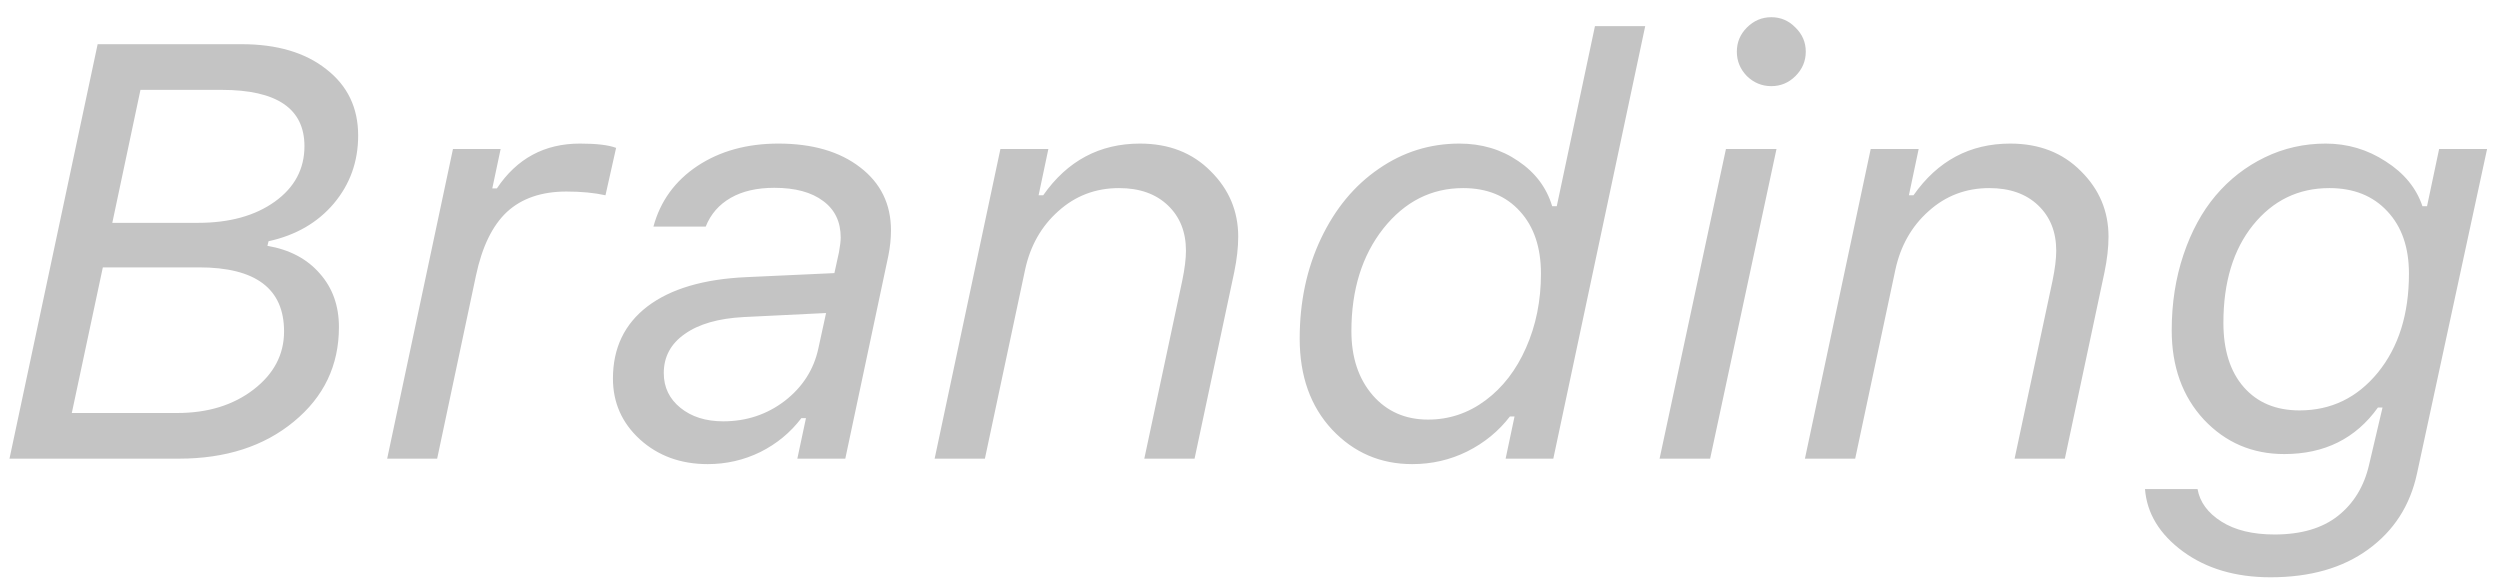 <?xml version="1.0" encoding="UTF-8"?> <svg xmlns="http://www.w3.org/2000/svg" width="136" height="32" viewBox="0 0 136 32" fill="none"> <path d="M9.734 24.951H0.516L5.312 2.404H13.141C15.068 2.404 16.604 2.857 17.75 3.764C18.906 4.66 19.484 5.863 19.484 7.373C19.484 8.79 19.042 10.024 18.156 11.076C17.271 12.118 16.088 12.8 14.609 13.123L14.547 13.373C15.755 13.581 16.703 14.081 17.391 14.873C18.088 15.654 18.438 16.628 18.438 17.795C18.438 19.878 17.62 21.592 15.984 22.936C14.359 24.279 12.276 24.951 9.734 24.951ZM7.641 4.889L6.109 12.123H10.766C12.484 12.123 13.88 11.738 14.953 10.967C16.026 10.196 16.562 9.191 16.562 7.951C16.562 5.91 15.062 4.889 12.062 4.889H7.641ZM3.906 22.467H9.641C11.297 22.467 12.677 22.045 13.781 21.201C14.896 20.347 15.453 19.29 15.453 18.029C15.453 15.706 13.912 14.545 10.828 14.545H5.594L3.906 22.467ZM21.062 24.951L24.641 8.107H27.234L26.781 10.248H27.031C28.115 8.623 29.62 7.811 31.547 7.811C32.453 7.811 33.109 7.889 33.516 8.045L32.938 10.623C32.333 10.488 31.625 10.42 30.812 10.42C29.458 10.42 28.38 10.79 27.578 11.529C26.787 12.269 26.224 13.425 25.891 14.998L23.781 24.951H21.062ZM39.344 22.92C40.604 22.92 41.719 22.55 42.688 21.811C43.656 21.061 44.266 20.113 44.516 18.967L44.938 17.029L40.453 17.248C39.078 17.321 38.01 17.628 37.25 18.17C36.49 18.701 36.109 19.41 36.109 20.295C36.109 21.066 36.411 21.696 37.016 22.186C37.62 22.675 38.396 22.92 39.344 22.92ZM38.5 25.248C37.031 25.248 35.802 24.8 34.812 23.904C33.833 23.009 33.344 21.904 33.344 20.592C33.344 18.936 33.969 17.628 35.219 16.67C36.479 15.712 38.276 15.18 40.609 15.076L45.391 14.857L45.641 13.717C45.703 13.373 45.734 13.107 45.734 12.92C45.734 12.066 45.417 11.404 44.781 10.935C44.146 10.456 43.26 10.217 42.125 10.217C41.177 10.217 40.385 10.399 39.75 10.764C39.115 11.128 38.661 11.649 38.391 12.326H35.547C35.922 10.941 36.719 9.842 37.938 9.029C39.167 8.217 40.635 7.811 42.344 7.811C44.198 7.811 45.682 8.243 46.797 9.107C47.911 9.962 48.469 11.102 48.469 12.529C48.469 12.977 48.422 13.435 48.328 13.904L45.984 24.951H43.375L43.844 22.748H43.594C43 23.529 42.255 24.144 41.359 24.592C40.464 25.029 39.51 25.248 38.5 25.248ZM50.844 24.951L54.422 8.107H57.031L56.5 10.623H56.75C58.062 8.748 59.818 7.811 62.016 7.811C63.589 7.811 64.87 8.311 65.859 9.311C66.859 10.3 67.359 11.488 67.359 12.873C67.359 13.456 67.287 14.102 67.141 14.81L64.984 24.951H62.25L64.312 15.279C64.448 14.623 64.516 14.076 64.516 13.639C64.516 12.618 64.188 11.795 63.531 11.17C62.875 10.545 61.99 10.232 60.875 10.232C59.604 10.232 58.505 10.649 57.578 11.482C56.651 12.305 56.047 13.368 55.766 14.67L53.578 24.951H50.844ZM76.828 25.248C75.099 25.248 73.646 24.623 72.469 23.373C71.292 22.113 70.703 20.462 70.703 18.42C70.703 16.42 71.088 14.607 71.859 12.982C72.63 11.357 73.677 10.092 75 9.186C76.323 8.269 77.787 7.811 79.391 7.811C80.599 7.811 81.667 8.128 82.594 8.764C83.521 9.389 84.135 10.206 84.438 11.217H84.688L86.766 1.42H89.5L84.5 24.951H81.906L82.391 22.654H82.141C81.526 23.456 80.75 24.092 79.812 24.561C78.885 25.019 77.891 25.248 76.828 25.248ZM77.688 22.826C78.833 22.826 79.875 22.477 80.812 21.779C81.75 21.081 82.484 20.128 83.016 18.92C83.557 17.701 83.828 16.357 83.828 14.889C83.828 13.462 83.448 12.331 82.688 11.498C81.927 10.654 80.896 10.232 79.594 10.232C77.865 10.232 76.417 10.967 75.25 12.435C74.094 13.904 73.516 15.764 73.516 18.014C73.516 19.441 73.901 20.602 74.672 21.498C75.443 22.384 76.448 22.826 77.688 22.826ZM90.281 24.951L93.891 8.107H96.641L93.031 24.951H90.281ZM97.672 4.139C97.307 4.503 96.87 4.686 96.359 4.686C95.849 4.686 95.406 4.503 95.031 4.139C94.667 3.764 94.484 3.321 94.484 2.811C94.484 2.3 94.667 1.863 95.031 1.498C95.406 1.123 95.849 0.936 96.359 0.936C96.87 0.936 97.307 1.123 97.672 1.498C98.047 1.863 98.234 2.3 98.234 2.811C98.234 3.321 98.047 3.764 97.672 4.139ZM98.188 24.951L101.766 8.107H104.375L103.844 10.623H104.094C105.406 8.748 107.161 7.811 109.359 7.811C110.932 7.811 112.214 8.311 113.203 9.311C114.203 10.3 114.703 11.488 114.703 12.873C114.703 13.456 114.63 14.102 114.484 14.81L112.328 24.951H109.594L111.656 15.279C111.792 14.623 111.859 14.076 111.859 13.639C111.859 12.618 111.531 11.795 110.875 11.17C110.219 10.545 109.333 10.232 108.219 10.232C106.948 10.232 105.849 10.649 104.922 11.482C103.995 12.305 103.391 13.368 103.109 14.67L100.922 24.951H98.188ZM123.516 31.404C121.62 31.404 120.031 30.936 118.75 29.998C117.479 29.061 116.792 27.93 116.688 26.607H119.547C119.672 27.316 120.104 27.904 120.844 28.373C121.583 28.842 122.547 29.076 123.734 29.076C125.182 29.076 126.333 28.738 127.188 28.061C128.042 27.384 128.604 26.462 128.875 25.295L129.609 22.17H129.359C128.151 23.857 126.453 24.701 124.266 24.701C122.526 24.701 121.068 24.076 119.891 22.826C118.724 21.566 118.141 19.946 118.141 17.967C118.141 16.498 118.354 15.128 118.781 13.857C119.208 12.587 119.792 11.514 120.531 10.639C121.281 9.753 122.172 9.061 123.203 8.561C124.234 8.061 125.339 7.811 126.516 7.811C127.703 7.811 128.792 8.133 129.781 8.779C130.781 9.415 131.448 10.227 131.781 11.217H132.031L132.688 8.107H135.297L131.484 25.764C131.109 27.503 130.224 28.878 128.828 29.889C127.443 30.899 125.672 31.404 123.516 31.404ZM125.094 22.326C126.812 22.326 128.234 21.639 129.359 20.264C130.484 18.878 131.047 17.087 131.047 14.889C131.047 13.462 130.656 12.331 129.875 11.498C129.094 10.654 128.042 10.232 126.719 10.232C125.031 10.232 123.646 10.904 122.562 12.248C121.49 13.581 120.953 15.352 120.953 17.561C120.953 19.05 121.323 20.217 122.062 21.061C122.802 21.904 123.812 22.326 125.094 22.326Z" fill="#C4C4C4"></path> </svg> 